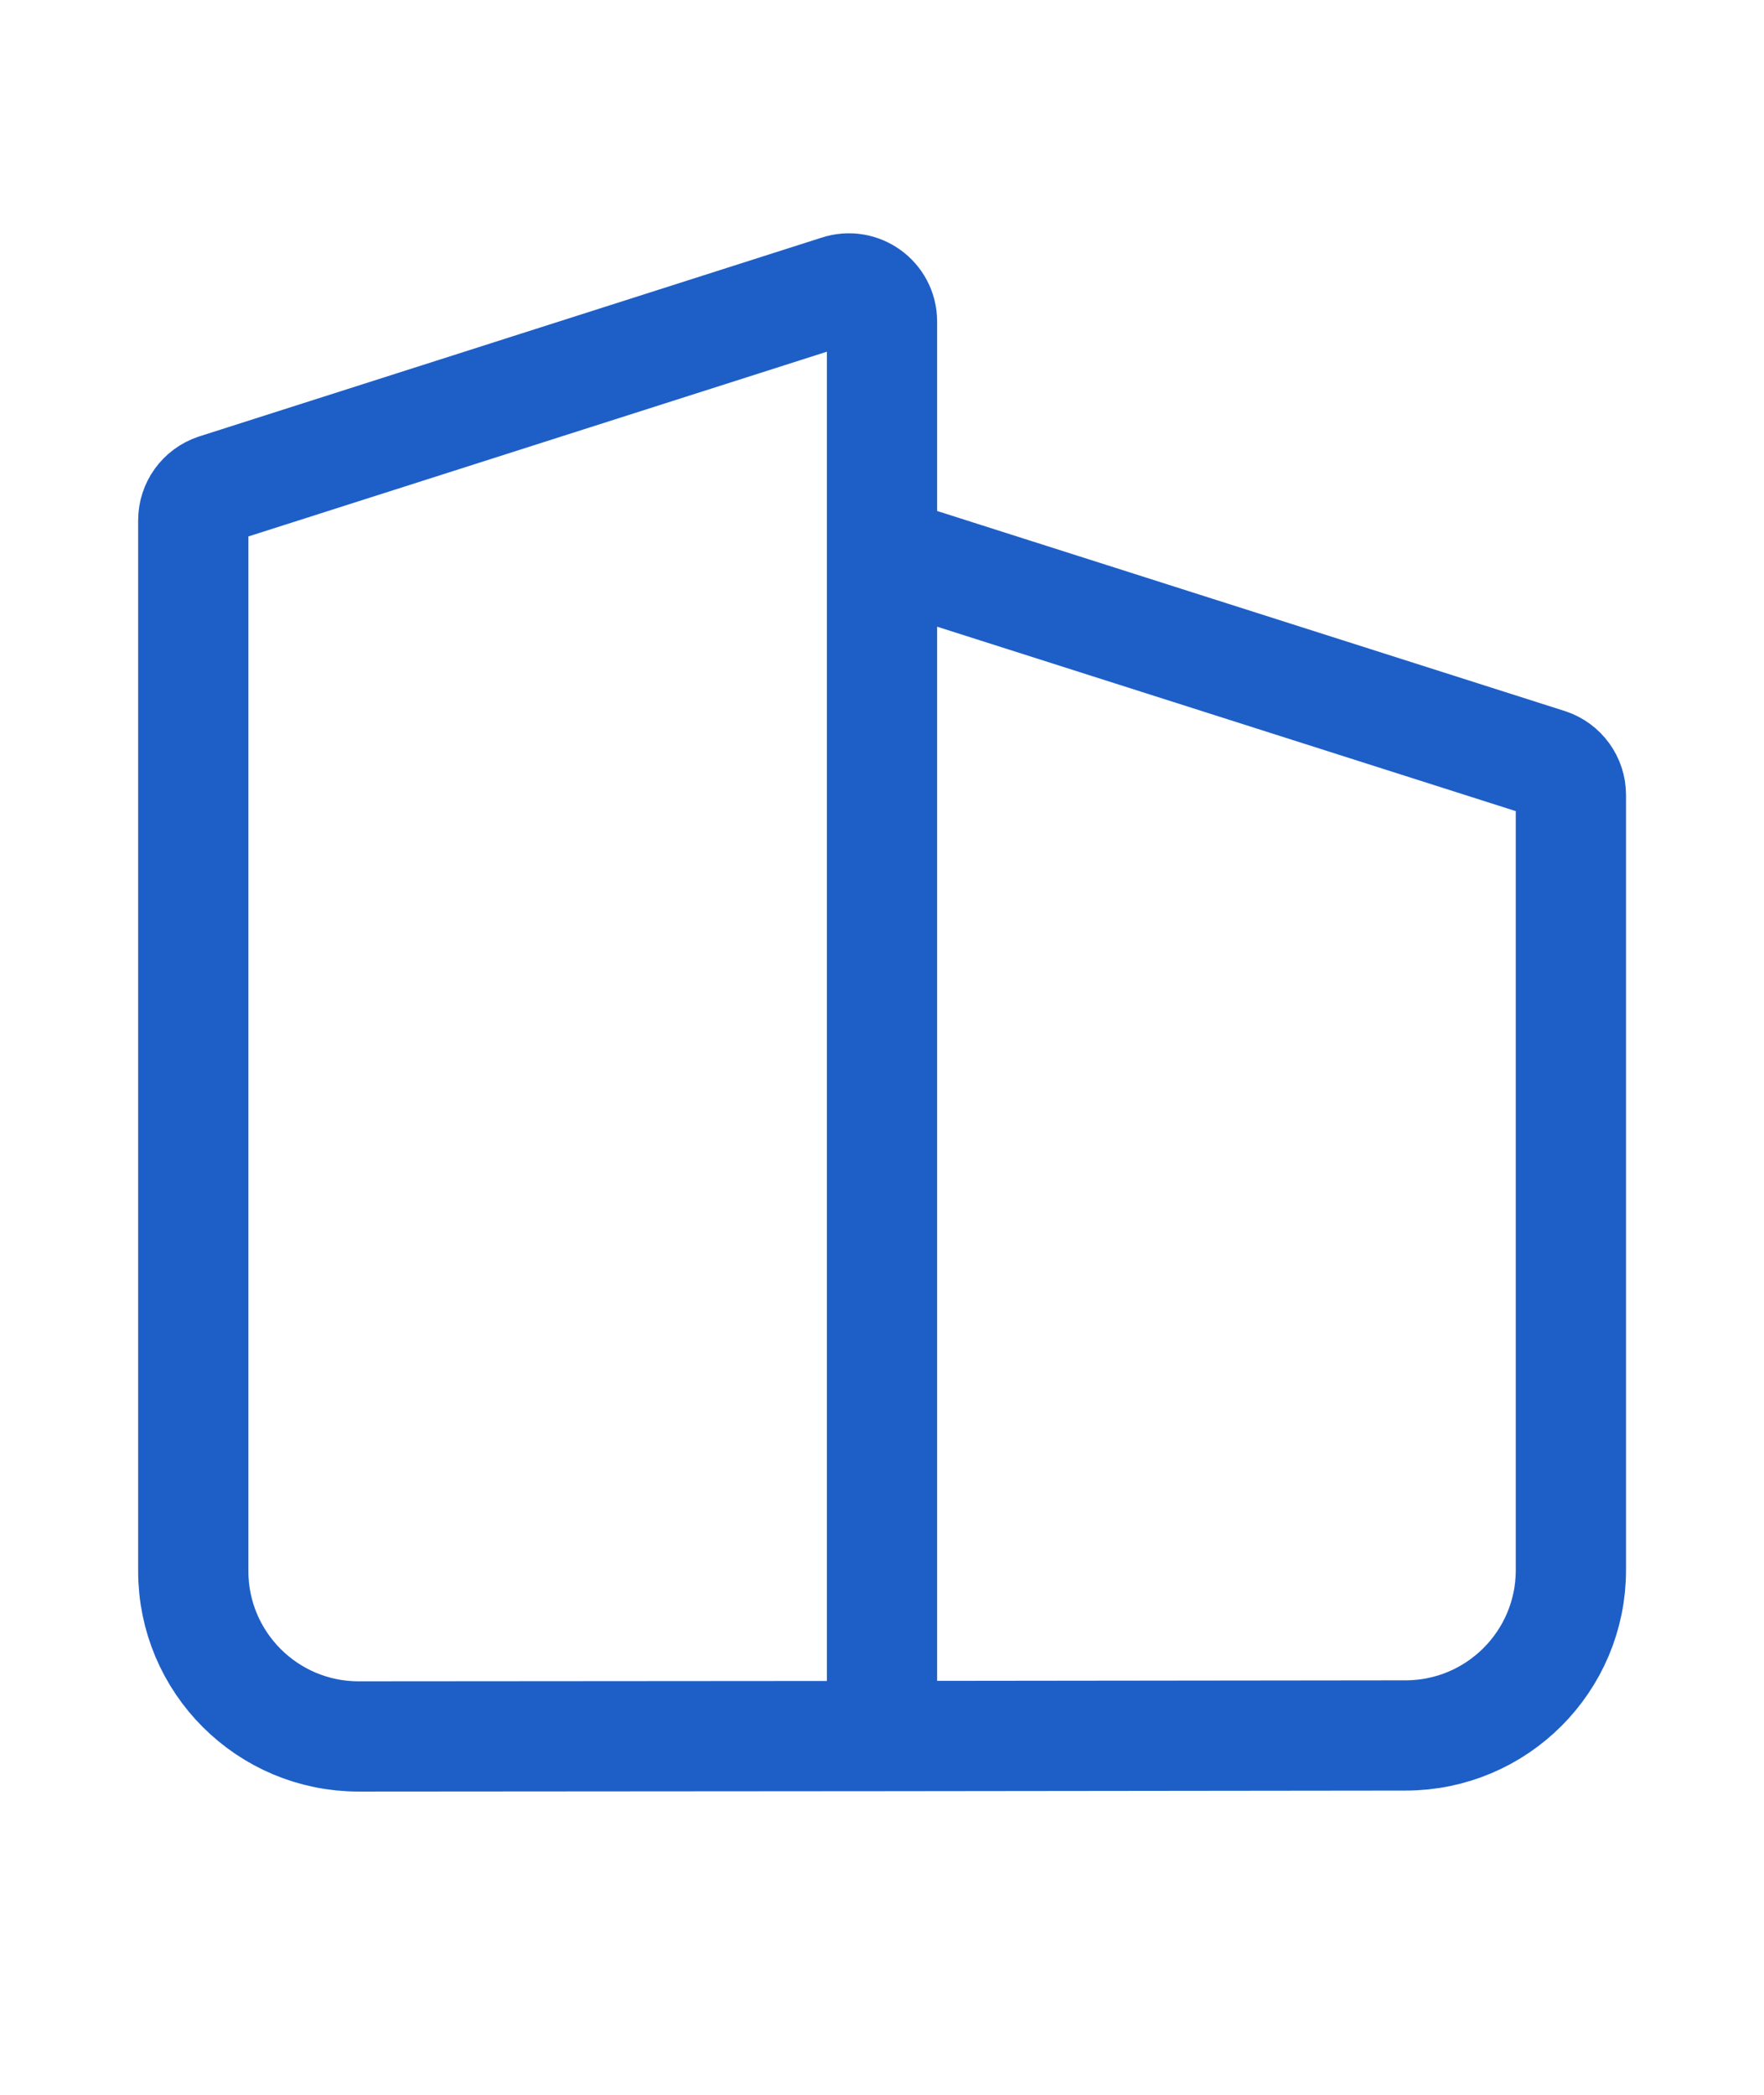 <svg width="32" height="38" viewBox="0 0 32 38" fill="none" xmlns="http://www.w3.org/2000/svg">
<path d="M16 31.492V5.832C16 5.423 15.599 5.134 15.21 5.263L3.916 8.87C3.671 8.952 3.506 9.181 3.506 9.439V28.499C3.506 30.156 4.849 31.499 6.506 31.499L16 31.492ZM16 31.492L25.497 31.481C27.154 31.481 28.497 30.138 28.497 28.481V14.421C28.497 14.163 28.331 13.934 28.086 13.852L16 10" stroke="#1E5FC7" stroke-width="2" stroke-linecap="round" stroke-linejoin="round"/>
</svg>
